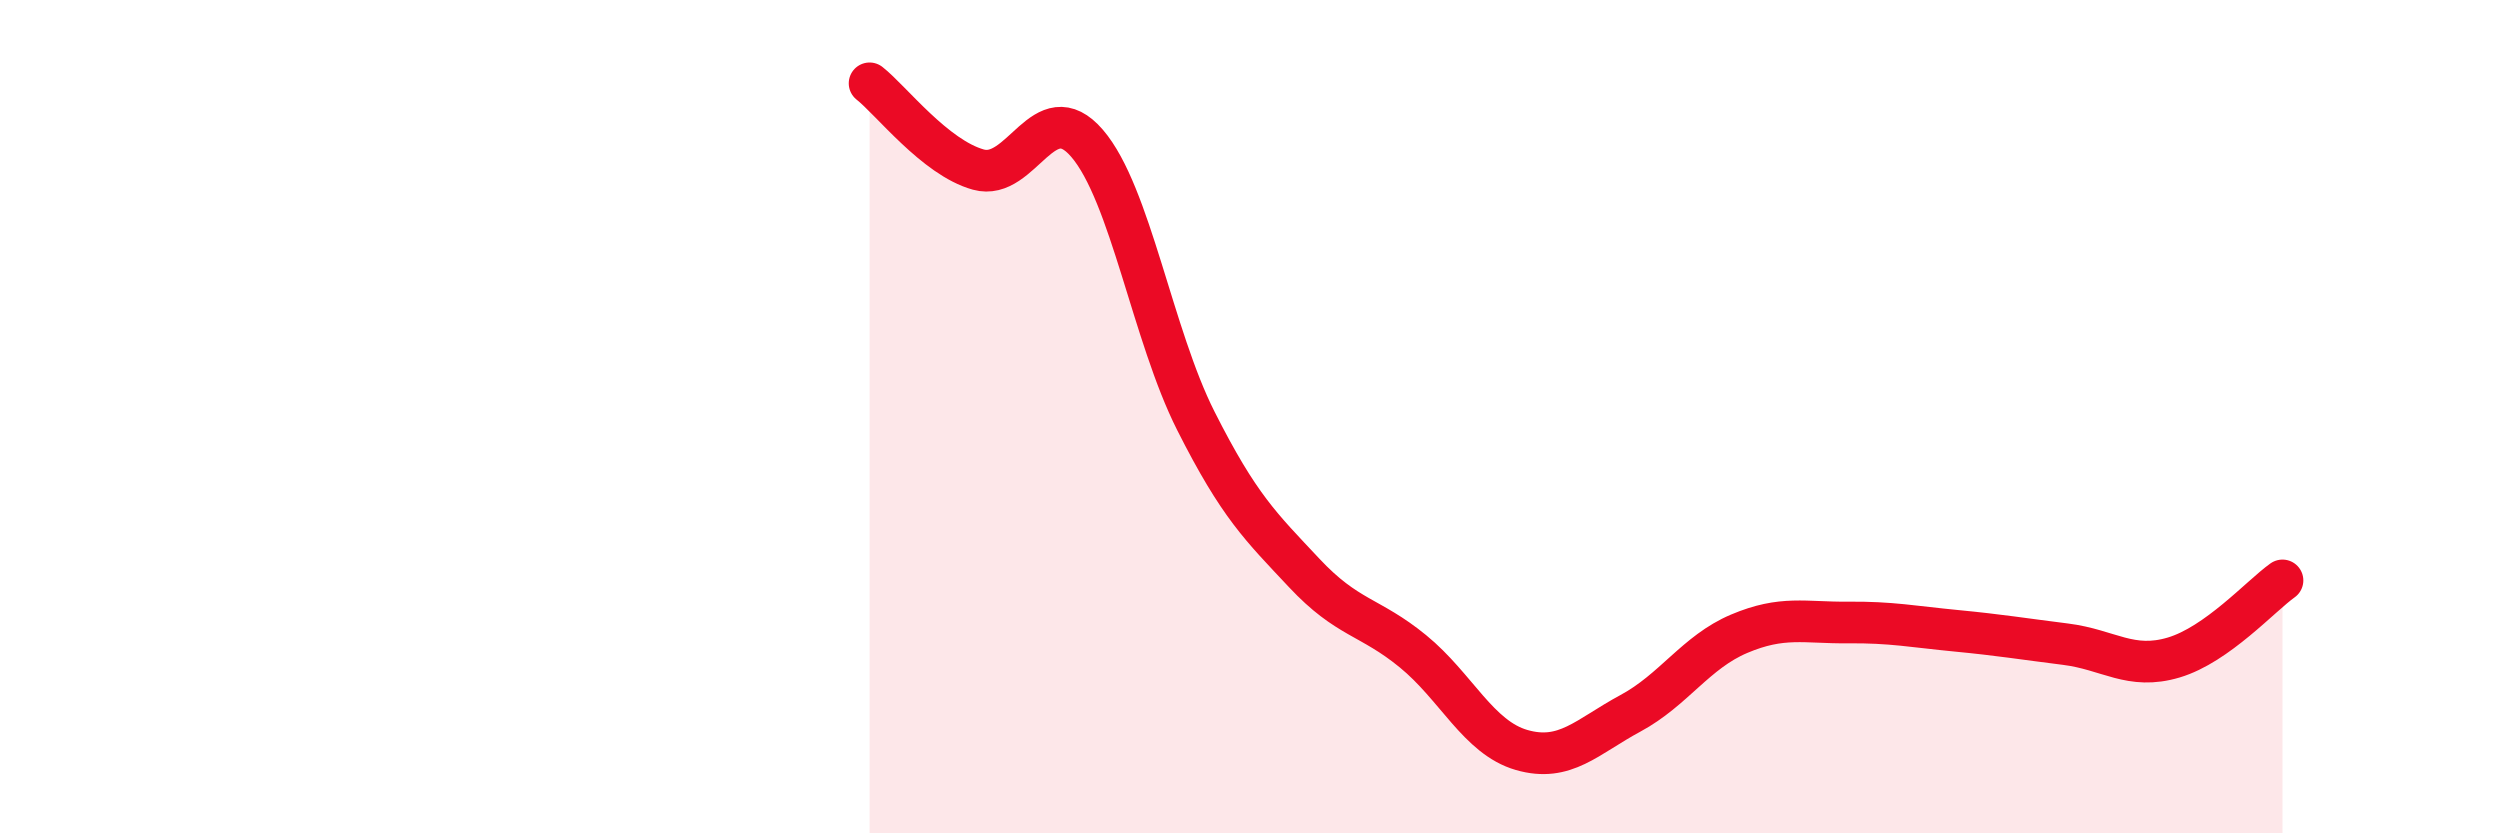 
    <svg width="60" height="20" viewBox="0 0 60 20" xmlns="http://www.w3.org/2000/svg">
      <path
        d="M 20.87,2 C 21.39,2.41 22.44,3.78 23.48,4.07 C 24.52,4.36 25.05,2.23 26.09,3.44 C 27.13,4.65 27.66,8.04 28.7,10.1 C 29.74,12.16 30.26,12.64 31.3,13.75 C 32.34,14.86 32.87,14.78 33.91,15.63 C 34.95,16.48 35.48,17.7 36.52,18 C 37.56,18.3 38.09,17.68 39.13,17.12 C 40.17,16.56 40.7,15.65 41.74,15.21 C 42.78,14.77 43.31,14.95 44.35,14.94 C 45.39,14.93 45.92,15.04 46.96,15.14 C 48,15.24 48.53,15.33 49.57,15.46 C 50.61,15.59 51.13,16.09 52.17,15.78 C 53.21,15.47 54.26,14.3 54.78,13.93L54.78 20L20.87 20Z"
        fill="#EB0A25"
        opacity="0.1"
        stroke-linecap="round"
        stroke-linejoin="round"
      />
      <path
        d="M 20.87,2 C 21.39,2.41 22.44,3.78 23.48,4.07 C 24.52,4.36 25.05,2.23 26.09,3.44 C 27.13,4.65 27.66,8.04 28.7,10.1 C 29.74,12.16 30.26,12.64 31.3,13.75 C 32.34,14.86 32.87,14.78 33.91,15.63 C 34.95,16.48 35.48,17.7 36.52,18 C 37.56,18.3 38.09,17.68 39.13,17.12 C 40.17,16.56 40.7,15.65 41.74,15.21 C 42.78,14.77 43.31,14.95 44.35,14.94 C 45.39,14.93 45.92,15.04 46.96,15.14 C 48,15.24 48.53,15.33 49.57,15.46 C 50.61,15.59 51.13,16.09 52.17,15.78 C 53.21,15.47 54.26,14.3 54.78,13.93"
        stroke="#EB0A25"
        stroke-width="1"
        fill="none"
        stroke-linecap="round"
        stroke-linejoin="round"
      />
    </svg>
  